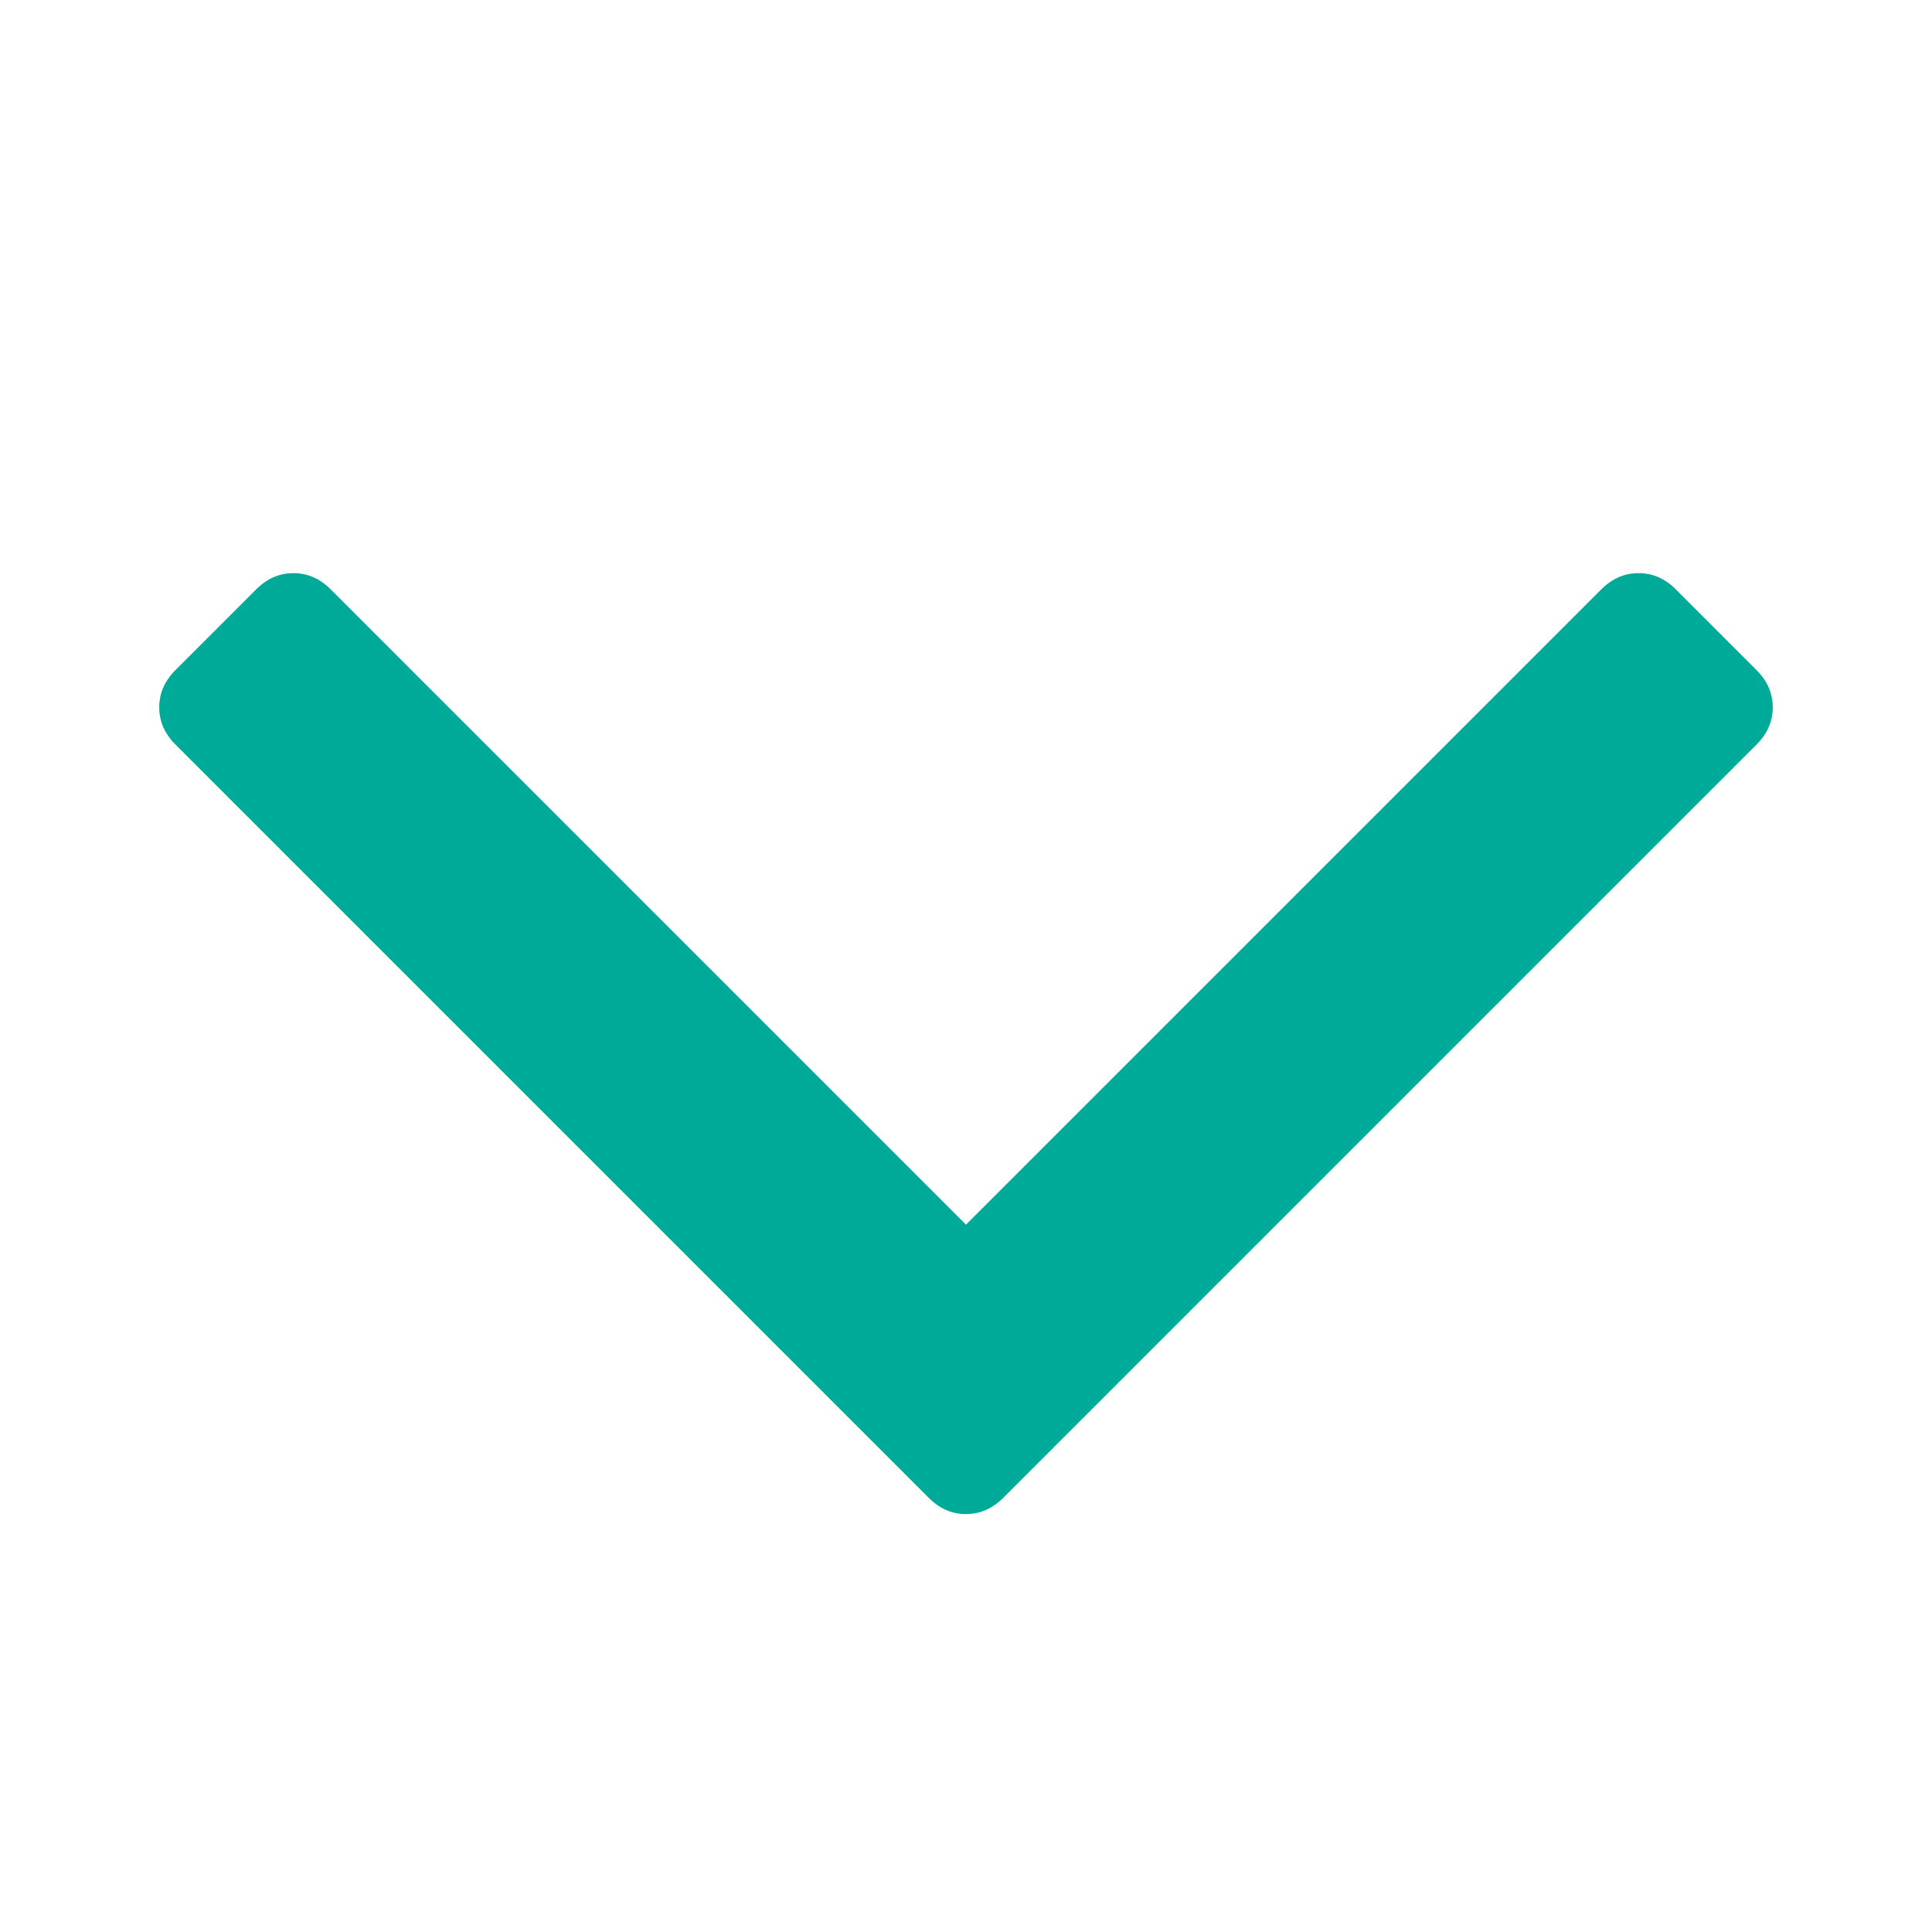 <!-- <svg width="16" height="10" viewBox="0 0 16 10" fill="none" xmlns="http://www.w3.org/2000/svg">
  <path fill-rule="evenodd" clip-rule="evenodd"
    d="M9.06009 9.06001C8.77884 9.34091 8.39759 9.49869 8.00009 9.49869C7.60259 9.49869 7.22134 9.34091 6.94009 9.06001L1.28209 3.40401C1.00083 3.12262 0.842868 2.74102 0.842961 2.34316C0.843055 1.9453 1.00119 1.56377 1.28259 1.28251C1.56398 1.00125 1.94558 0.84329 2.34344 0.843384C2.7413 0.843478 3.12283 1.00162 3.40409 1.28301L8.00009 5.87901L12.5961 1.28301C12.8789 1.00964 13.2577 0.858265 13.651 0.861496C14.0443 0.864727 14.4206 1.0223 14.6988 1.30028C14.9771 1.57827 15.135 1.95441 15.1386 2.34771C15.1422 2.741 14.9912 3.11998 14.7181 3.40301L9.06109 9.06101L9.06009 9.06001Z"
    fill="#00AA99" />
</svg> -->

<svg height="16" viewBox="298.5 298.5 1195 1195" width="16" xmlns="http://www.w3.org/2000/svg"><path fill="#00AA99" d="M1395 736q0 13-10 23l-466 466q-10 10-23 10t-23-10l-466-466q-10-10-10-23t10-23l50-50q10-10 23-10t23 10l393 393 393-393q10-10 23-10t23 10l50 50q10 10 10 23z"/></svg>